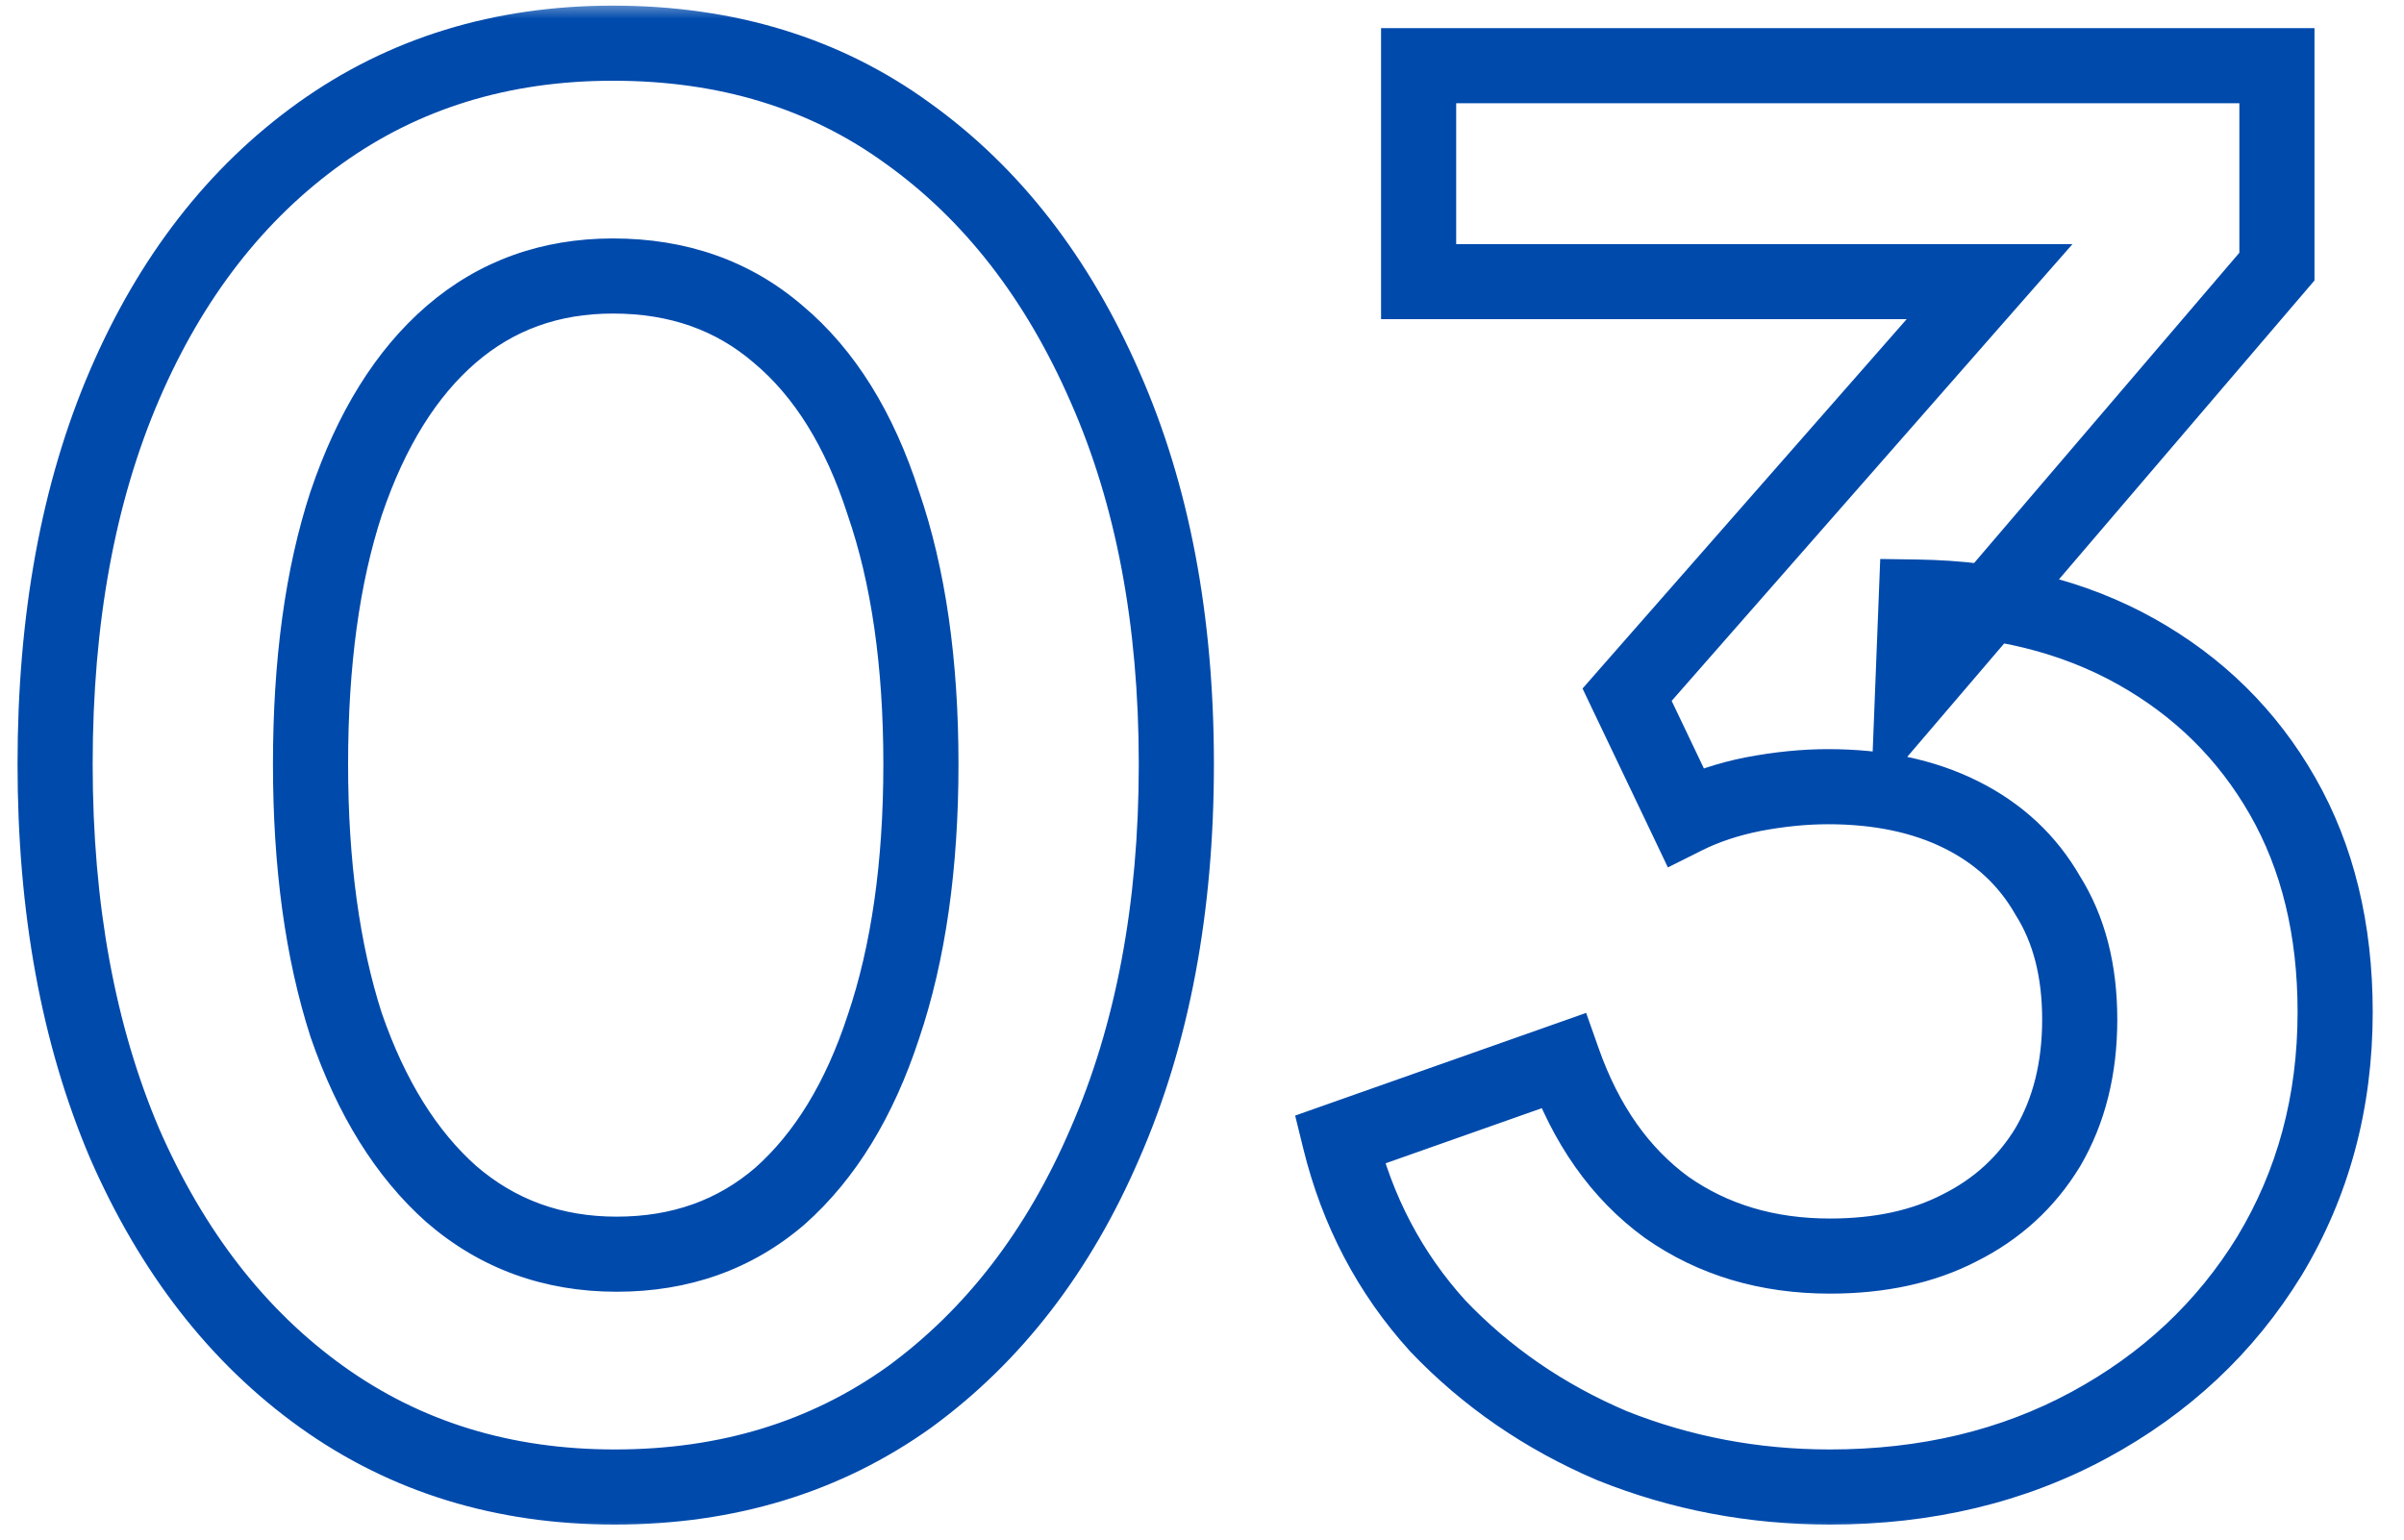 <svg xmlns="http://www.w3.org/2000/svg" width="64" height="41" viewBox="0 0 64 41" fill="none"><mask id="path-1-outside-1_0_4524" maskUnits="userSpaceOnUse" x="-0.333" y="0" width="64" height="41" fill="black"><rect fill="white" x="-0.333" width="64" height="41"></rect><path d="M16.367 39.6C13.4 39.6 10.8 38.8 8.567 37.2C6.333 35.6 4.583 33.35 3.317 30.45C2.083 27.55 1.467 24.183 1.467 20.35C1.467 16.483 2.083 13.117 3.317 10.25C4.55 7.383 6.283 5.15 8.517 3.55C10.75 1.95 13.35 1.15 16.317 1.15C19.35 1.15 21.967 1.95 24.167 3.55C26.4 5.15 28.15 7.4 29.417 10.3C30.683 13.167 31.317 16.517 31.317 20.35C31.317 24.183 30.683 27.55 29.417 30.45C28.183 33.317 26.45 35.567 24.217 37.2C21.983 38.8 19.367 39.6 16.367 39.6ZM16.417 33.4C18.117 33.4 19.567 32.883 20.767 31.85C21.967 30.783 22.883 29.283 23.517 27.35C24.183 25.383 24.517 23.05 24.517 20.35C24.517 17.65 24.183 15.333 23.517 13.4C22.883 11.433 21.95 9.933 20.717 8.9C19.517 7.867 18.05 7.35 16.317 7.35C14.65 7.35 13.217 7.867 12.017 8.9C10.817 9.933 9.883 11.433 9.217 13.4C8.583 15.333 8.267 17.65 8.267 20.35C8.267 23.017 8.583 25.333 9.217 27.3C9.883 29.233 10.817 30.733 12.017 31.8C13.25 32.867 14.717 33.4 16.417 33.4ZM48.717 39.6C46.684 39.6 44.75 39.233 42.917 38.5C41.117 37.733 39.567 36.667 38.267 35.3C37 33.9 36.134 32.25 35.667 30.35L41.617 28.25C42.217 29.95 43.134 31.25 44.367 32.15C45.6 33.017 47.05 33.45 48.717 33.45C50.05 33.45 51.2 33.2 52.167 32.7C53.167 32.2 53.95 31.483 54.517 30.55C55.084 29.583 55.367 28.45 55.367 27.15C55.367 25.85 55.084 24.75 54.517 23.85C53.984 22.917 53.217 22.2 52.217 21.7C51.217 21.2 50.034 20.95 48.667 20.95C48.034 20.95 47.367 21.017 46.667 21.15C46 21.283 45.4 21.483 44.867 21.75L43.317 18.5L52.967 7.5H37.767V1.75H60.617V7.1L50.917 18.45L51.017 15.9C53.25 15.933 55.2 16.417 56.867 17.35C58.534 18.283 59.834 19.567 60.767 21.2C61.7 22.833 62.167 24.75 62.167 26.95C62.167 29.35 61.584 31.517 60.417 33.45C59.25 35.35 57.65 36.85 55.617 37.95C53.584 39.05 51.284 39.6 48.717 39.6Z"></path></mask><path d="M8.567 37.2L7.984 38.013L8.567 37.2ZM3.317 30.45L2.396 30.841L2.4 30.85L3.317 30.45ZM3.317 10.25L2.398 9.855L2.398 9.855L3.317 10.25ZM8.517 3.55L7.934 2.737V2.737L8.517 3.55ZM24.167 3.55L23.578 4.359L23.584 4.363L24.167 3.55ZM29.417 10.3L28.5 10.7L28.502 10.704L29.417 10.3ZM29.417 30.45L28.5 30.05L28.498 30.055L29.417 30.45ZM24.217 37.2L24.799 38.013L24.807 38.007L24.217 37.2ZM20.767 31.85L21.419 32.608L21.425 32.603L21.431 32.597L20.767 31.85ZM23.517 27.35L22.57 27.029L22.566 27.039L23.517 27.35ZM23.517 13.4L22.565 13.707L22.568 13.716L22.571 13.726L23.517 13.4ZM20.717 8.9L20.064 9.658L20.075 9.667L20.717 8.9ZM12.017 8.9L11.364 8.142L11.364 8.142L12.017 8.9ZM9.217 13.4L8.27 13.079L8.266 13.089L9.217 13.4ZM9.217 27.3L8.265 27.607L8.268 27.616L8.271 27.626L9.217 27.3ZM12.017 31.8L11.352 32.547L11.363 32.556L12.017 31.8ZM16.367 39.6V38.6C13.591 38.6 11.199 37.856 9.149 36.387L8.567 37.2L7.984 38.013C10.401 39.744 13.209 40.6 16.367 40.6V39.6ZM8.567 37.2L9.149 36.387C7.083 34.907 5.439 32.81 4.233 30.05L3.317 30.45L2.4 30.85C3.728 33.89 5.583 36.293 7.984 38.013L8.567 37.2ZM3.317 30.45L4.237 30.059C3.066 27.306 2.467 24.077 2.467 20.35H1.467H0.467C0.467 24.289 1.1 27.794 2.396 30.841L3.317 30.45ZM1.467 20.35H2.467C2.467 16.588 3.067 13.361 4.235 10.645L3.317 10.25L2.398 9.855C1.1 12.872 0.467 16.379 0.467 20.35H1.467ZM3.317 10.25L4.235 10.645C5.407 7.923 7.033 5.843 9.099 4.363L8.517 3.55L7.934 2.737C5.534 4.457 3.693 6.844 2.398 9.855L3.317 10.25ZM8.517 3.55L9.099 4.363C11.149 2.894 13.541 2.15 16.317 2.15V1.15V0.15C13.159 0.15 10.351 1.006 7.934 2.737L8.517 3.55ZM16.317 1.15V2.15C19.164 2.15 21.569 2.897 23.578 4.359L24.167 3.55L24.755 2.741C22.364 1.003 19.536 0.15 16.317 0.15V1.15ZM24.167 3.55L23.584 4.363C25.65 5.843 27.295 7.94 28.5 10.7L29.417 10.3L30.333 9.9C29.005 6.86 27.15 4.457 24.749 2.737L24.167 3.55ZM29.417 10.3L28.502 10.704C29.701 13.418 30.317 16.625 30.317 20.35H31.317H32.317C32.317 16.408 31.665 12.915 30.331 9.896L29.417 10.3ZM31.317 20.35H30.317C30.317 24.074 29.701 27.3 28.5 30.05L29.417 30.45L30.333 30.85C31.665 27.8 32.317 24.293 32.317 20.35H31.317ZM29.417 30.45L28.498 30.055C27.326 32.779 25.698 34.878 23.626 36.393L24.217 37.2L24.807 38.007C27.202 36.255 29.041 33.855 30.335 30.845L29.417 30.45ZM24.217 37.2L23.634 36.387C21.587 37.854 19.178 38.6 16.367 38.6V39.6V40.6C19.555 40.6 22.38 39.746 24.799 38.013L24.217 37.2ZM16.417 33.4V34.4C18.337 34.4 20.024 33.809 21.419 32.608L20.767 31.85L20.114 31.092C19.11 31.957 17.896 32.4 16.417 32.4V33.4ZM20.767 31.85L21.431 32.597C22.794 31.386 23.793 29.718 24.467 27.661L23.517 27.35L22.566 27.039C21.974 28.848 21.139 30.181 20.102 31.103L20.767 31.85ZM23.517 27.35L24.464 27.671C25.174 25.575 25.517 23.128 25.517 20.35H24.517H23.517C23.517 22.972 23.192 25.191 22.57 27.029L23.517 27.35ZM24.517 20.35H25.517C25.517 17.573 25.174 15.14 24.462 13.074L23.517 13.4L22.571 13.726C23.192 15.527 23.517 17.727 23.517 20.35H24.517ZM23.517 13.4L24.468 13.094C23.794 10.998 22.773 9.318 21.359 8.133L20.717 8.9L20.075 9.667C21.128 10.549 21.973 11.869 22.565 13.707L23.517 13.4ZM20.717 8.9L21.369 8.142C19.97 6.937 18.265 6.35 16.317 6.35V7.35V8.35C17.835 8.35 19.063 8.796 20.064 9.658L20.717 8.9ZM16.317 7.35V6.35C14.424 6.35 12.756 6.944 11.364 8.142L12.017 8.9L12.669 9.658C13.678 8.789 14.876 8.35 16.317 8.35V7.35ZM12.017 8.9L11.364 8.142C9.993 9.323 8.976 10.994 8.27 13.079L9.217 13.4L10.164 13.721C10.79 11.872 11.641 10.544 12.669 9.658L12.017 8.9ZM9.217 13.4L8.266 13.089C7.591 15.149 7.267 17.577 7.267 20.35H8.267H9.267C9.267 17.723 9.575 15.517 10.167 13.711L9.217 13.4ZM8.267 20.35H7.267C7.267 23.092 7.592 25.517 8.265 27.607L9.217 27.3L10.168 26.994C9.575 25.15 9.267 22.941 9.267 20.35H8.267ZM9.217 27.3L8.271 27.626C8.979 29.678 9.994 31.34 11.352 32.547L12.017 31.8L12.681 31.053C11.64 30.127 10.788 28.789 10.162 26.974L9.217 27.3ZM12.017 31.8L11.363 32.556C12.786 33.787 14.488 34.4 16.417 34.4V33.4V32.4C14.946 32.4 13.714 31.946 12.671 31.044L12.017 31.8ZM42.917 38.5L42.525 39.42L42.535 39.424L42.546 39.428L42.917 38.5ZM38.267 35.3L37.526 35.971L37.534 35.98L37.542 35.989L38.267 35.3ZM35.667 30.35L35.334 29.407L34.48 29.709L34.696 30.588L35.667 30.35ZM41.617 28.25L42.56 27.917L42.227 26.974L41.284 27.307L41.617 28.25ZM44.367 32.15L43.778 32.958L43.785 32.963L43.792 32.968L44.367 32.15ZM52.167 32.7L51.72 31.805L51.708 31.812L52.167 32.7ZM54.517 30.55L55.372 31.069L55.376 31.062L55.38 31.056L54.517 30.55ZM54.517 23.85L53.649 24.346L53.659 24.365L53.671 24.383L54.517 23.85ZM52.217 21.7L51.77 22.594L52.217 21.7ZM46.667 21.15L46.48 20.168L46.471 20.169L46.667 21.15ZM44.867 21.75L43.965 22.18L44.403 23.1L45.314 22.644L44.867 21.75ZM43.317 18.5L42.565 17.84L42.131 18.336L42.414 18.93L43.317 18.5ZM52.967 7.5L53.719 8.159L55.175 6.5H52.967V7.5ZM37.767 7.5H36.767V8.5H37.767V7.5ZM37.767 1.75V0.75H36.767V1.75H37.767ZM60.617 1.75H61.617V0.75H60.617V1.75ZM60.617 7.1L61.377 7.75L61.617 7.469V7.1H60.617ZM50.917 18.45L49.918 18.411L49.805 21.291L51.677 19.1L50.917 18.45ZM51.017 15.9L51.032 14.9L50.056 14.886L50.018 15.861L51.017 15.9ZM60.767 21.2L59.899 21.696L60.767 21.2ZM60.417 33.45L61.269 33.973L61.273 33.967L60.417 33.45ZM55.617 37.95L56.093 38.83H56.093L55.617 37.95ZM48.717 39.6V38.6C46.807 38.6 45 38.256 43.288 37.572L42.917 38.5L42.546 39.428C44.501 40.211 46.56 40.6 48.717 40.6V39.6ZM42.917 38.5L43.309 37.58C41.63 36.865 40.194 35.875 38.992 34.611L38.267 35.3L37.542 35.989C38.94 37.458 40.605 38.602 42.525 39.42L42.917 38.5ZM38.267 35.3L39.009 34.629C37.857 33.356 37.067 31.857 36.638 30.111L35.667 30.35L34.696 30.588C35.201 32.643 36.144 34.444 37.526 35.971L38.267 35.3ZM35.667 30.35L36 31.293L41.95 29.193L41.617 28.25L41.284 27.307L35.334 29.407L35.667 30.35ZM41.617 28.25L40.674 28.583C41.329 30.438 42.353 31.919 43.778 32.958L44.367 32.15L44.956 31.342C43.914 30.581 43.105 29.462 42.56 27.917L41.617 28.25ZM44.367 32.15L43.792 32.968C45.212 33.966 46.867 34.45 48.717 34.45V33.45V32.45C47.233 32.45 45.989 32.068 44.942 31.332L44.367 32.15ZM48.717 33.45V34.45C50.175 34.45 51.489 34.176 52.627 33.588L52.167 32.7L51.708 31.812C50.911 32.224 49.926 32.45 48.717 32.45V33.45ZM52.167 32.7L52.614 33.594C53.779 33.012 54.705 32.167 55.372 31.069L54.517 30.55L53.662 30.031C53.196 30.799 52.556 31.388 51.72 31.806L52.167 32.7ZM54.517 30.55L55.38 31.056C56.05 29.913 56.367 28.599 56.367 27.15H55.367H54.367C54.367 28.301 54.118 29.254 53.654 30.044L54.517 30.55ZM55.367 27.15H56.367C56.367 25.703 56.051 24.409 55.363 23.317L54.517 23.85L53.671 24.383C54.117 25.091 54.367 25.997 54.367 27.15H55.367ZM54.517 23.85L55.385 23.354C54.75 22.242 53.833 21.39 52.664 20.806L52.217 21.7L51.77 22.594C52.601 23.01 53.218 23.591 53.649 24.346L54.517 23.85ZM52.217 21.7L52.664 20.806C51.498 20.222 50.155 19.95 48.667 19.95V20.95V21.95C49.913 21.95 50.936 22.178 51.77 22.594L52.217 21.7ZM48.667 20.95V19.95C47.964 19.95 47.234 20.024 46.48 20.168L46.667 21.15L46.854 22.132C47.5 22.009 48.104 21.95 48.667 21.95V20.95ZM46.667 21.15L46.471 20.169C45.729 20.318 45.043 20.544 44.42 20.856L44.867 21.75L45.314 22.644C45.758 22.423 46.272 22.249 46.863 22.131L46.667 21.15ZM44.867 21.75L45.77 21.32L44.22 18.07L43.317 18.5L42.414 18.93L43.965 22.18L44.867 21.75ZM43.317 18.5L44.069 19.16L53.719 8.159L52.967 7.5L52.215 6.841L42.565 17.84L43.317 18.5ZM52.967 7.5V6.5H37.767V7.5V8.5H52.967V7.5ZM37.767 7.5H38.767V1.75H37.767H36.767V7.5H37.767ZM37.767 1.75V2.75H60.617V1.75V0.75H37.767V1.75ZM60.617 1.75H59.617V7.1H60.617H61.617V1.75H60.617ZM60.617 7.1L59.857 6.45L50.157 17.8L50.917 18.45L51.677 19.1L61.377 7.75L60.617 7.1ZM50.917 18.45L51.916 18.489L52.016 15.939L51.017 15.9L50.018 15.861L49.918 18.411L50.917 18.45ZM51.017 15.9L51.002 16.9C53.098 16.931 54.879 17.383 56.379 18.223L56.867 17.35L57.356 16.477C55.521 15.45 53.403 14.935 51.032 14.9L51.017 15.9ZM56.867 17.35L56.379 18.223C57.889 19.069 59.057 20.223 59.899 21.696L60.767 21.2L61.635 20.704C60.611 18.91 59.178 17.498 57.356 16.477L56.867 17.35ZM60.767 21.2L59.899 21.696C60.732 23.154 61.167 24.894 61.167 26.95H62.167H63.167C63.167 24.606 62.669 22.512 61.635 20.704L60.767 21.2ZM62.167 26.95H61.167C61.167 29.18 60.627 31.166 59.561 32.933L60.417 33.45L61.273 33.967C62.54 31.867 63.167 29.52 63.167 26.95H62.167ZM60.417 33.45L59.565 32.927C58.494 34.671 57.026 36.051 55.141 37.071L55.617 37.95L56.093 38.83C58.275 37.649 60.007 36.029 61.269 33.973L60.417 33.45ZM55.617 37.95L55.141 37.071C53.27 38.083 51.136 38.6 48.717 38.6V39.6V40.6C51.431 40.6 53.898 40.017 56.093 38.83L55.617 37.95Z" fill="#004AAC" mask="url(#path-1-outside-1_0_4524)"></path></svg>